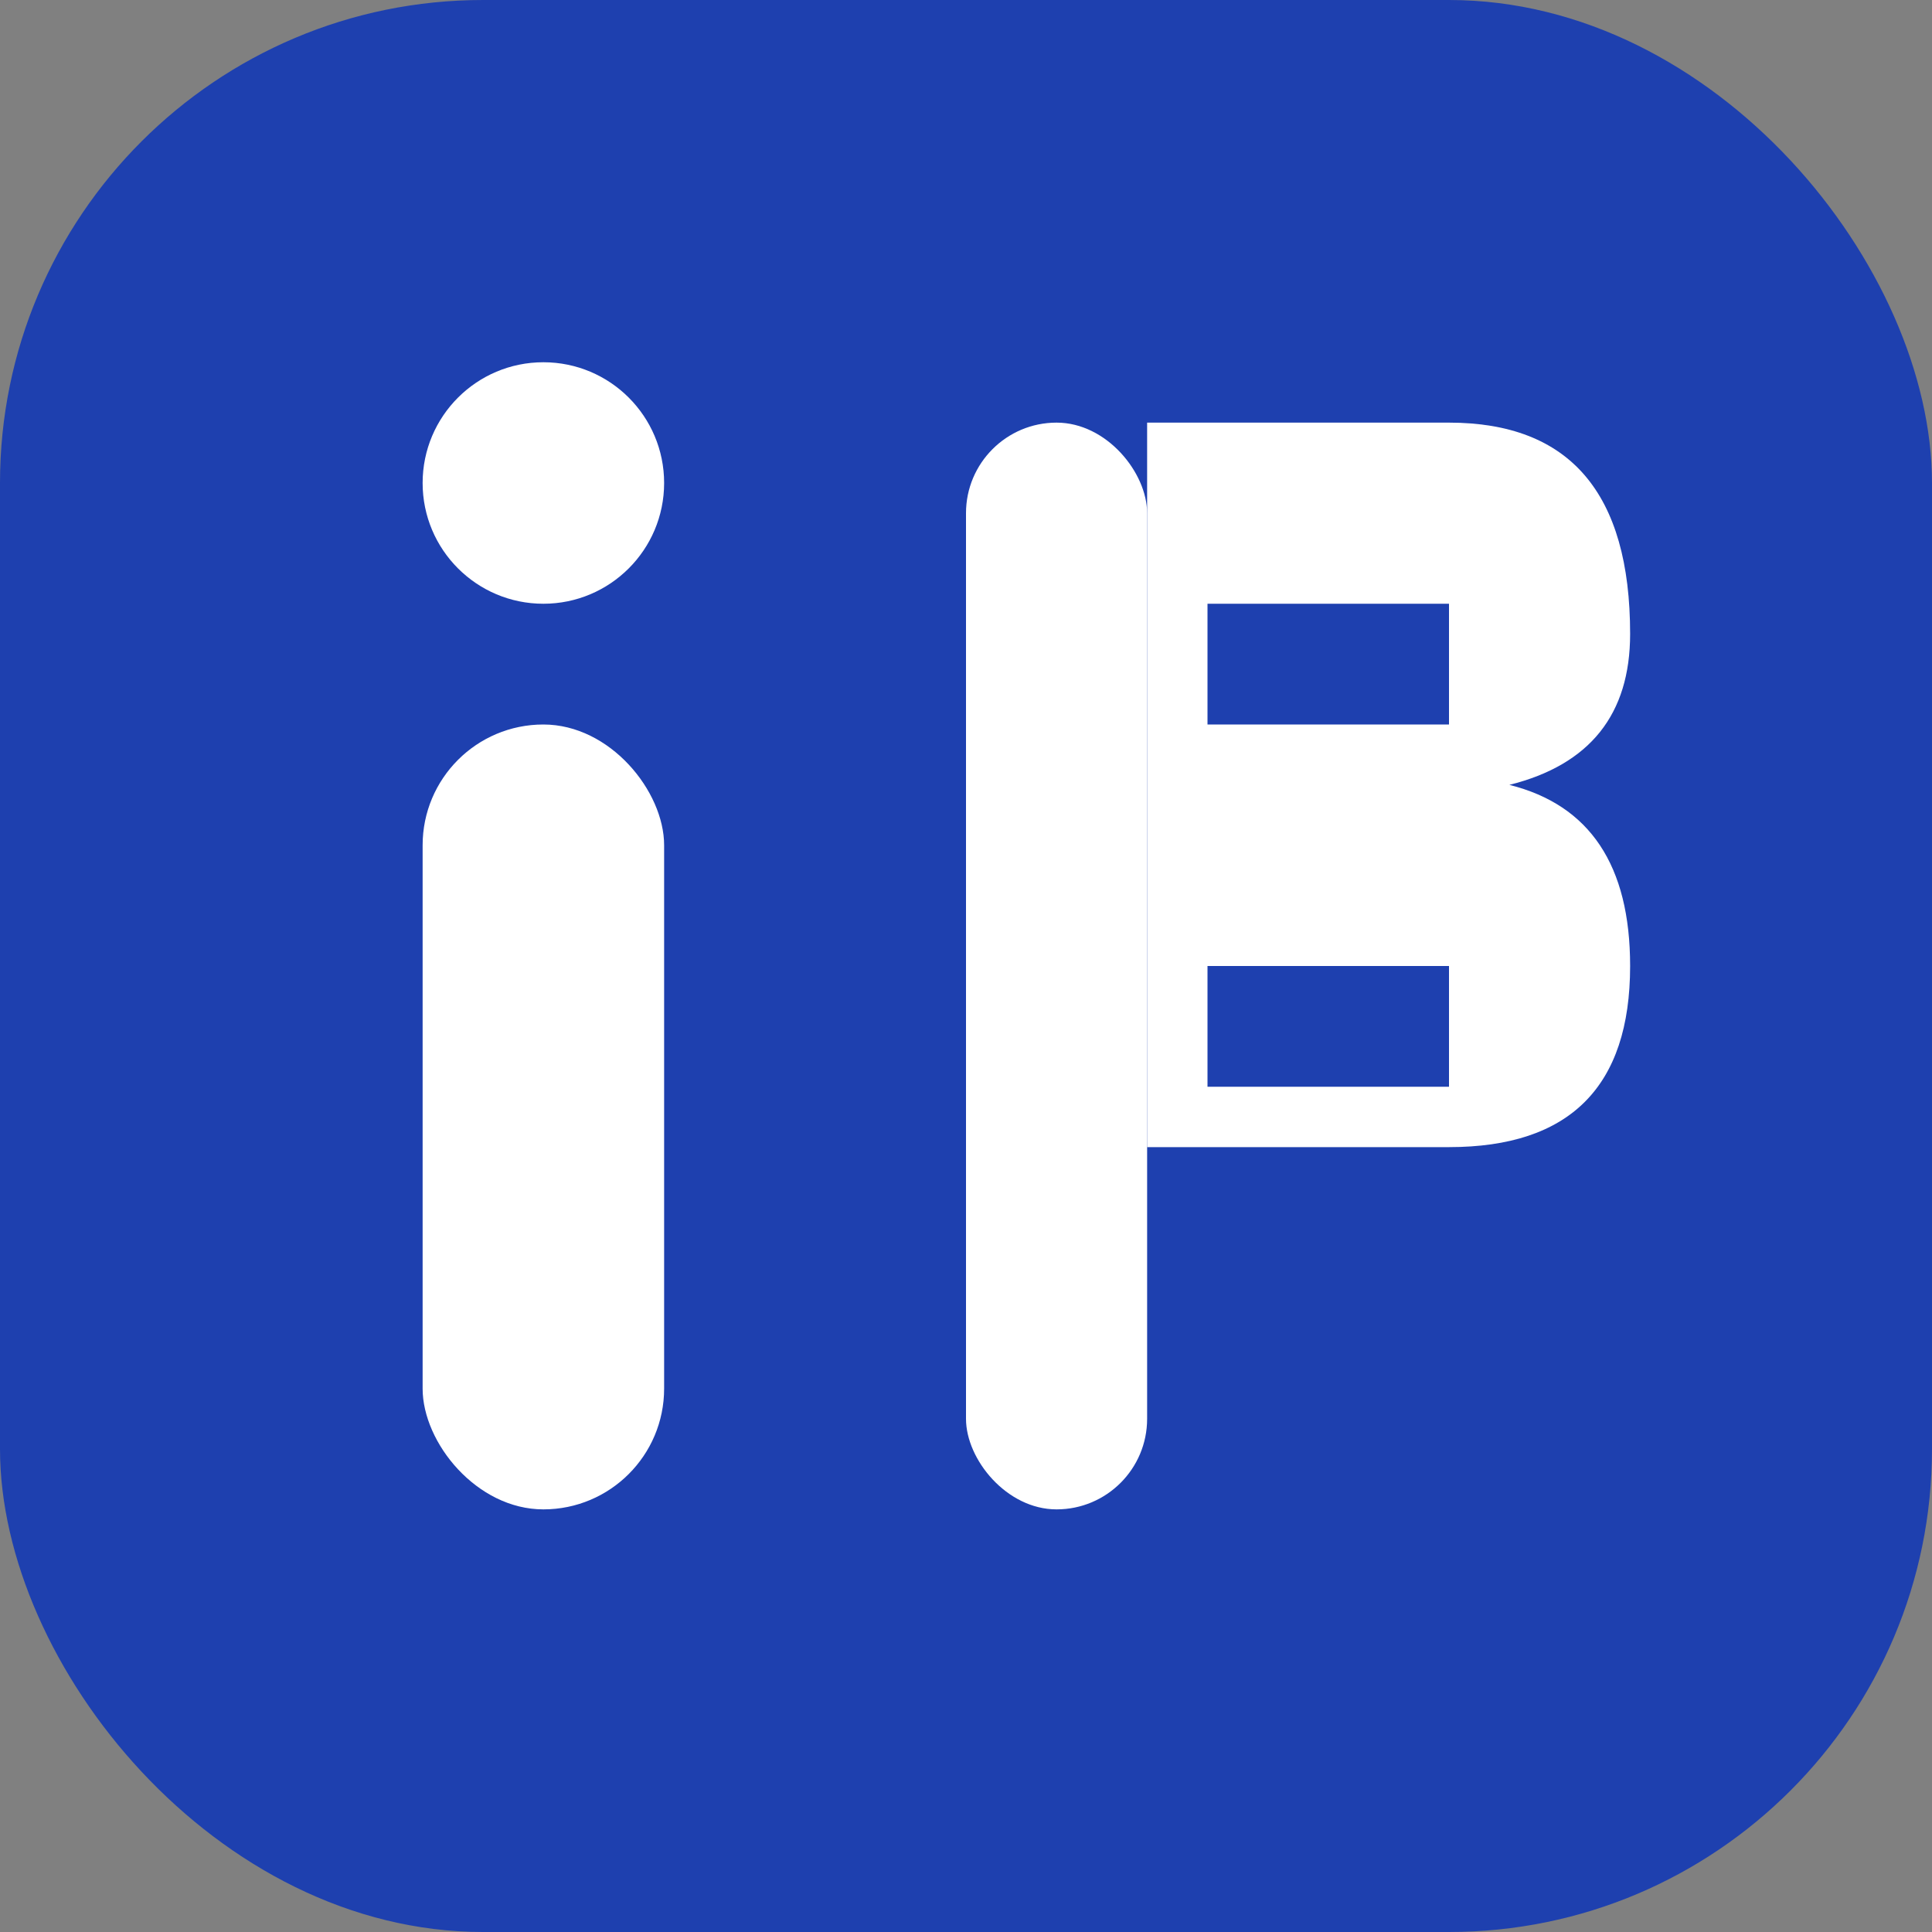 <?xml version="1.0" encoding="UTF-8"?>
<svg xmlns="http://www.w3.org/2000/svg" viewBox="0 0 32 32" width="32" height="32">
  <rect x="0" y="0" width="32" height="32" fill="#808080" stroke="none"/>
  <!-- Modern blue background -->
  <rect width="32" height="32" rx="8" fill="#1e40af"/>
  
  <!-- Letter "i" -->
  <circle cx="9" cy="8" r="2" fill="white"/>
  <rect x="7" y="12" width="4" height="13" rx="2" fill="white"/>
  
  <!-- Letter "B" -->
  <rect x="16" y="7" width="3" height="18" rx="1.5" fill="white"/>
  <path d="M19 7 H24 Q27 7 27 10.5 Q27 12.5 25 13 Q27 13.5 27 16 Q27 19 24 19 H19 Z" fill="white"/>
  <!-- B inner spaces -->
  <rect x="20" y="10" width="4" height="2" fill="#1e40af"/>
  <rect x="20" y="16" width="4" height="2" fill="#1e40af"/>
</svg>